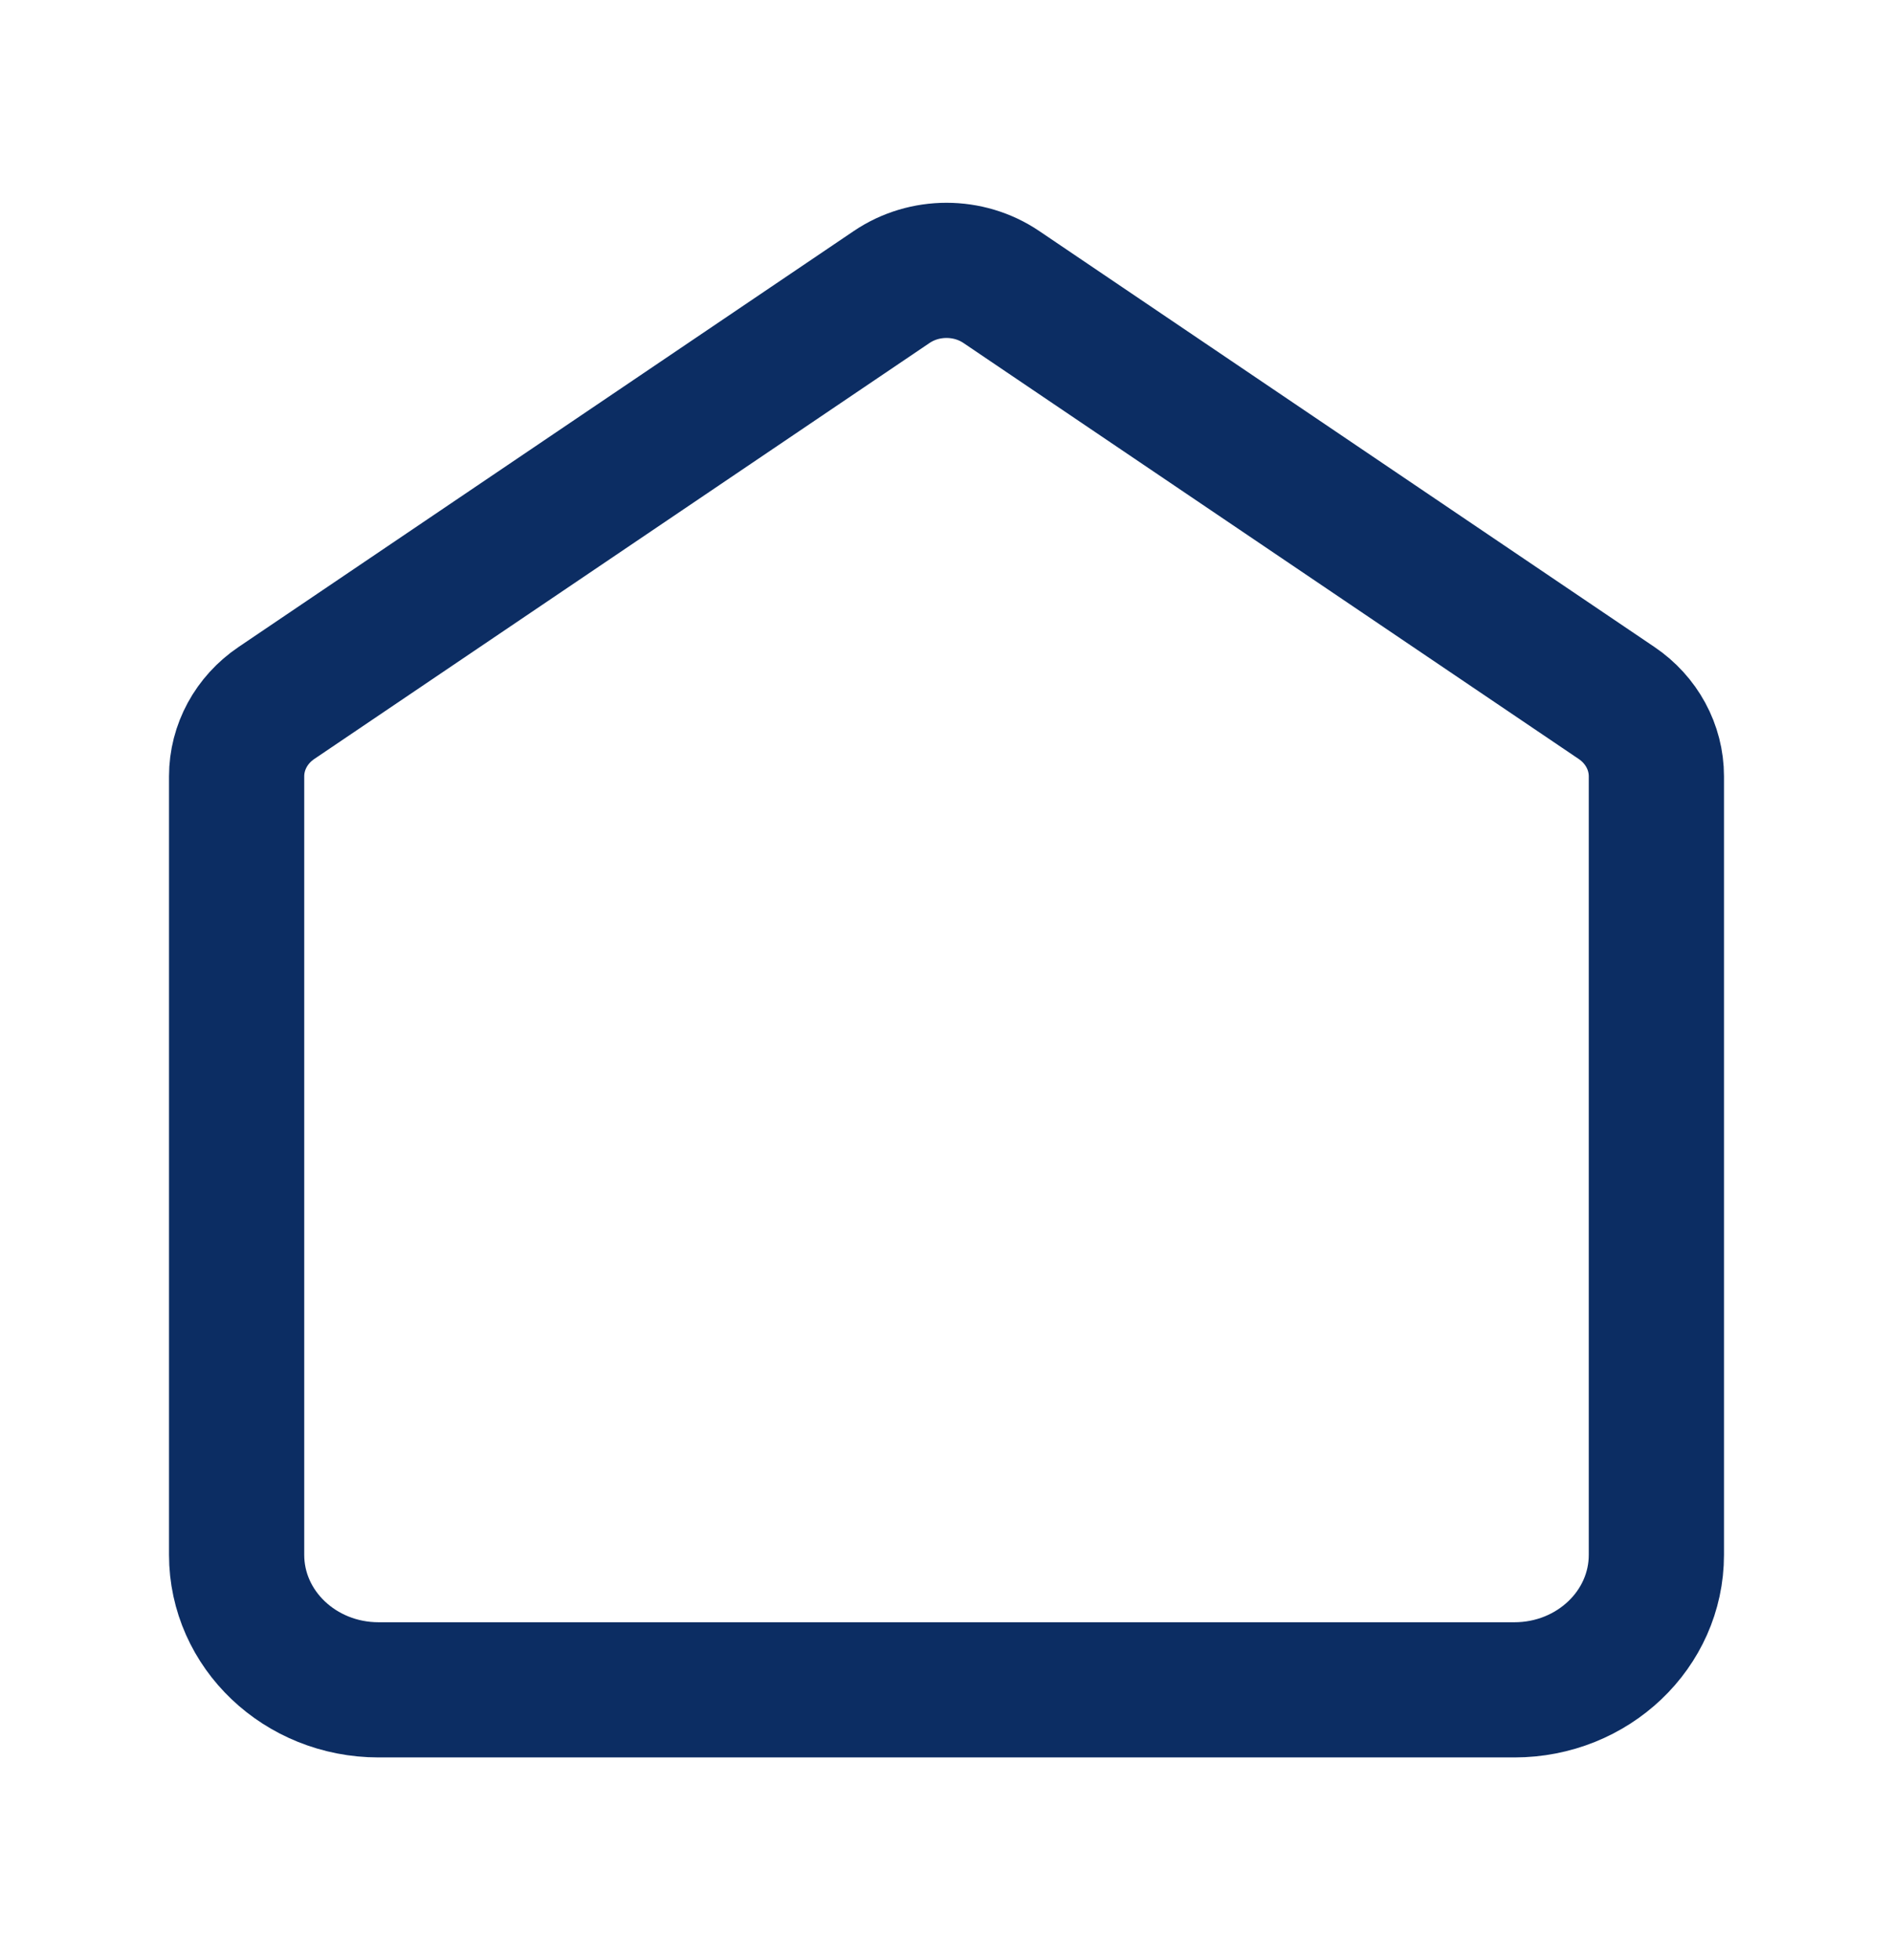 <svg xmlns="http://www.w3.org/2000/svg" fill="none" viewBox="0 0 28 29" height="29" width="28">
<path stroke-width="2" stroke="#0C2D63" d="M3.5 11.485C3.5 11.054 3.719 10.65 4.089 10.4L13.189 4.246C13.674 3.918 14.326 3.918 14.811 4.246L23.911 10.4C24.281 10.65 24.5 11.054 24.5 11.485V23.003C24.5 24.106 23.56 25 22.4 25H5.6C4.44 25 3.5 24.106 3.5 23.003V11.485Z"></path>
</svg>
